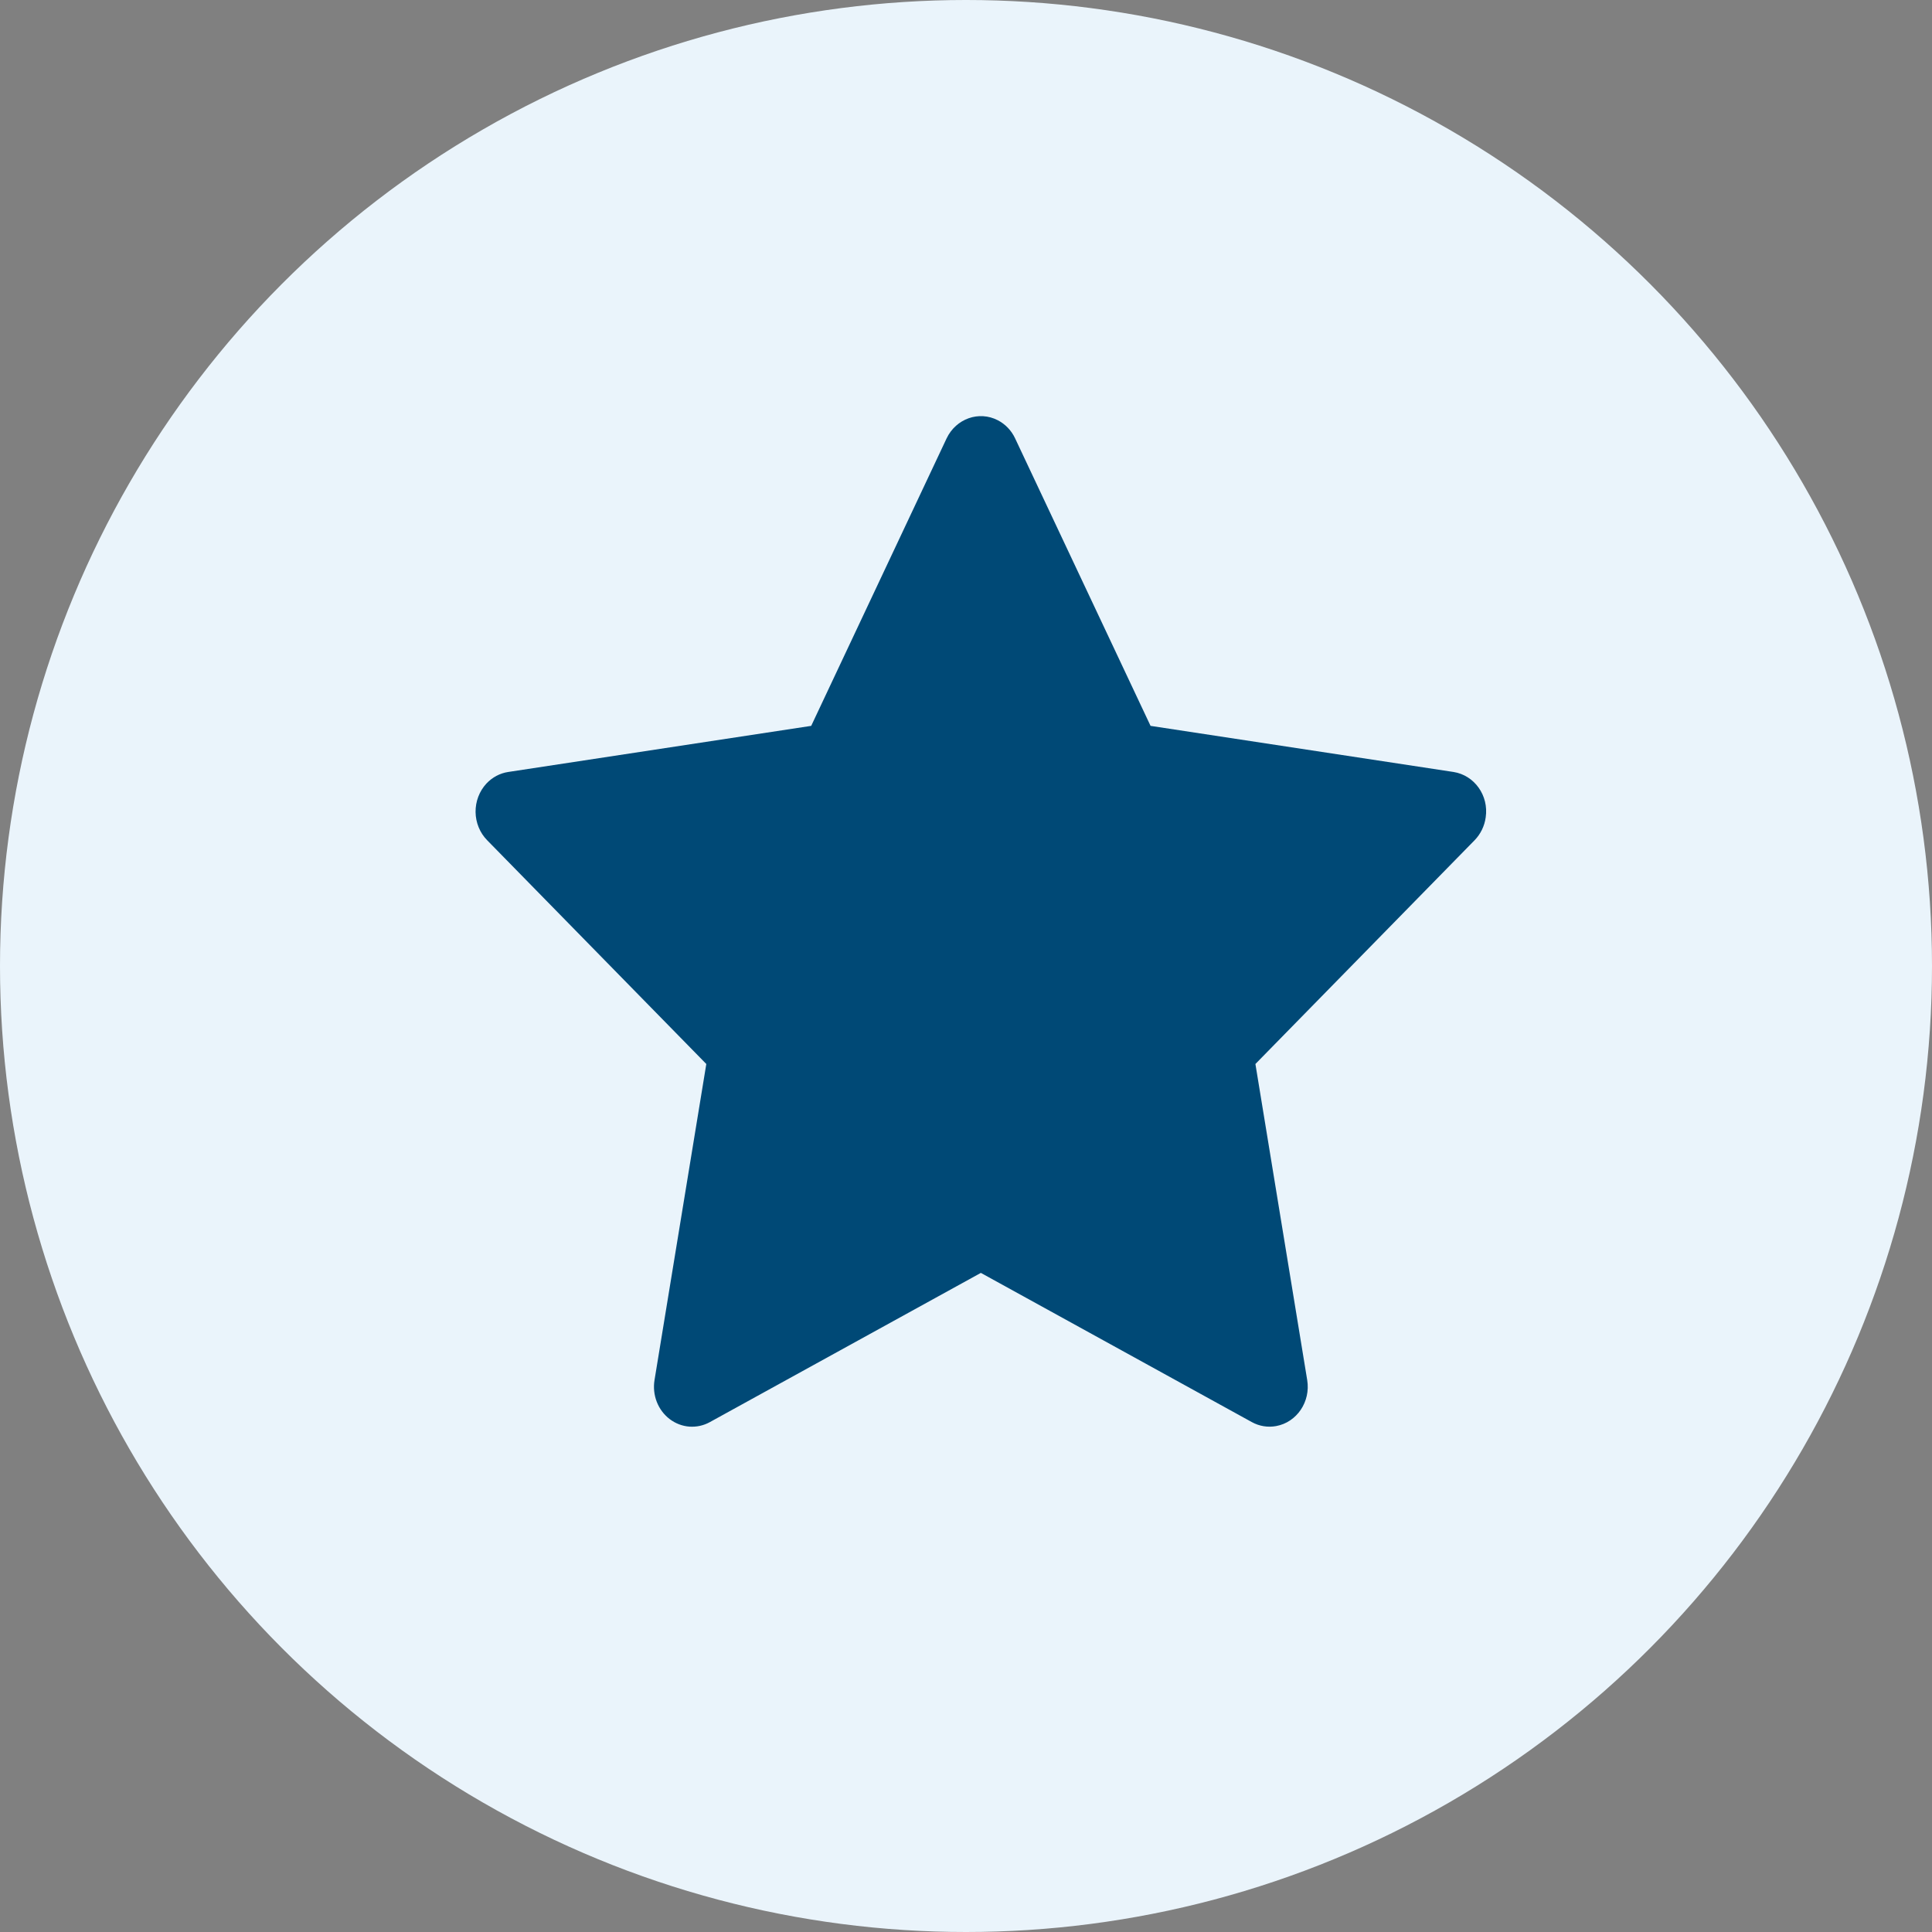 <svg width="65" height="65" viewBox="0 0 65 65" fill="none" xmlns="http://www.w3.org/2000/svg">
<rect x="0" y="0" width="65" height="65" fill="#808080" stroke="none"/>
<circle cx="32.5" cy="32.5" r="32.5" fill="#EAF4FB"/>
<path d="M48.901 25.972L38.709 24.421L34.152 14.748C34.028 14.483 33.823 14.269 33.57 14.139C32.936 13.811 32.165 14.084 31.848 14.748L27.292 24.421L17.099 25.972C16.818 26.014 16.561 26.153 16.364 26.363C16.127 26.619 15.996 26.964 16 27.321C16.005 27.678 16.144 28.018 16.389 28.268L23.763 35.797L22.021 46.428C21.98 46.675 22.006 46.93 22.096 47.162C22.186 47.395 22.337 47.596 22.531 47.744C22.725 47.891 22.954 47.979 23.193 47.997C23.432 48.014 23.672 47.962 23.883 47.845L33 42.825L42.117 47.845C42.366 47.983 42.655 48.03 42.932 47.979C43.63 47.853 44.1 47.159 43.979 46.428L42.237 35.797L49.612 28.268C49.812 28.062 49.945 27.793 49.985 27.498C50.093 26.763 49.604 26.082 48.901 25.972Z" fill="#004976"/>
</svg>

